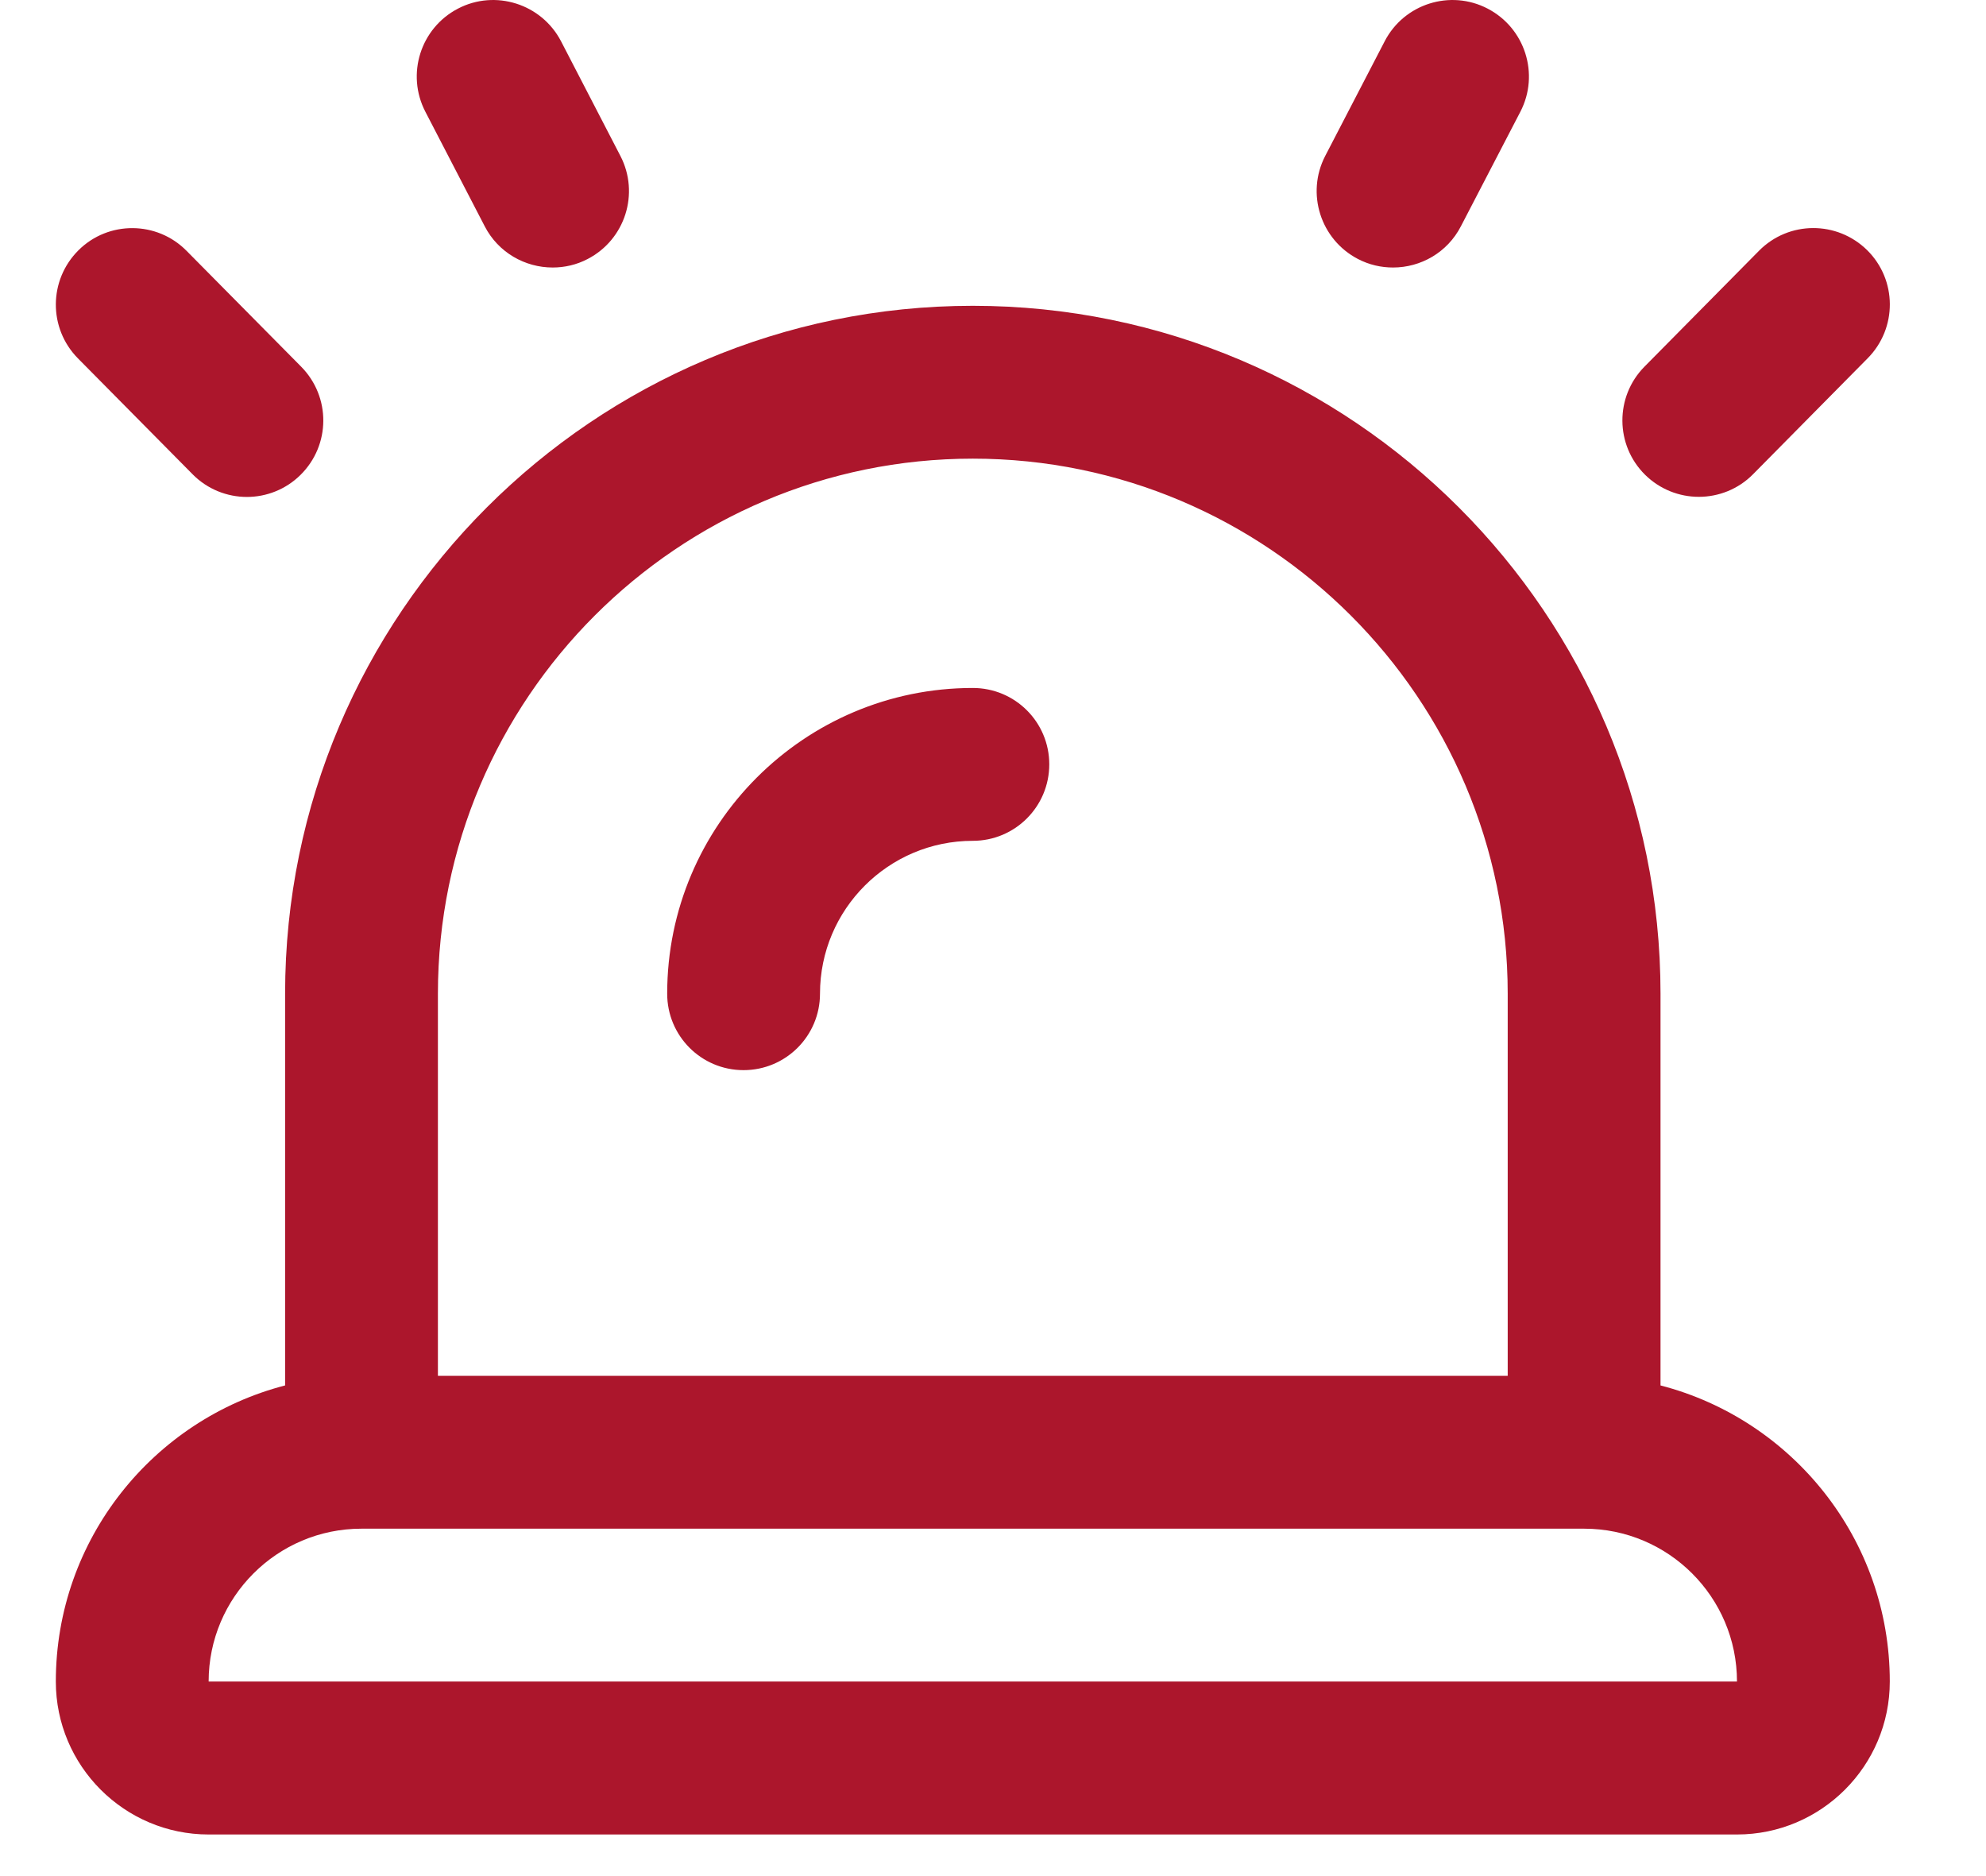 <svg width="18" height="17" viewBox="0 0 18 17" fill="none" xmlns="http://www.w3.org/2000/svg">
<g clip-path="url(#clip0_3918_10008)">
<path d="M15.05 12.554V9.004C15.05 5.567 12.255 2.771 8.817 2.771C5.38 2.771 2.584 5.567 2.584 9.004V12.554C1.39 12.863 0.506 13.948 0.506 15.237C0.506 16.001 1.127 16.623 1.891 16.623H15.743C16.507 16.623 17.128 16.001 17.128 15.237C17.128 13.948 16.244 12.863 15.05 12.554ZM8.817 4.156C11.49 4.156 13.665 6.331 13.665 9.004V12.467H3.969V9.004C3.969 6.331 6.144 4.156 8.817 4.156ZM1.891 15.237C1.891 14.473 2.512 13.852 3.276 13.852H14.358C15.122 13.852 15.743 14.473 15.743 15.237H1.891ZM14.91 4.302C14.638 4.033 14.636 3.595 14.904 3.323L15.943 2.272C16.212 2 16.65 1.998 16.923 2.267C17.195 2.536 17.197 2.974 16.928 3.246L15.889 4.297C15.754 4.434 15.575 4.502 15.397 4.502C15.221 4.502 15.045 4.435 14.91 4.302ZM12.011 1.413L12.55 0.374C12.726 0.034 13.145 -0.098 13.483 0.078C13.822 0.254 13.956 0.672 13.78 1.012L13.241 2.05C13.118 2.289 12.876 2.424 12.626 2.424C12.518 2.424 12.41 2.4 12.308 2.347C11.969 2.171 11.835 1.753 12.011 1.413ZM0.706 3.247C0.437 2.974 0.44 2.537 0.712 2.267C0.983 1.998 1.423 2.001 1.691 2.273L2.73 3.323C2.999 3.596 2.997 4.033 2.724 4.303C2.59 4.436 2.413 4.503 2.238 4.503C2.059 4.503 1.88 4.434 1.745 4.297L0.706 3.247ZM3.855 1.012C3.679 0.672 3.812 0.254 4.151 0.078C4.488 -0.098 4.908 0.034 5.085 0.374L5.623 1.413C5.799 1.753 5.666 2.171 5.326 2.347C5.225 2.4 5.116 2.424 5.009 2.424C4.759 2.424 4.516 2.289 4.393 2.05L3.855 1.012ZM6.047 9.004C6.047 7.476 7.289 6.234 8.817 6.234C9.2 6.234 9.51 6.543 9.51 6.926C9.51 7.309 9.2 7.619 8.817 7.619C8.053 7.619 7.432 8.24 7.432 9.004C7.432 9.387 7.122 9.697 6.739 9.697C6.356 9.697 6.047 9.387 6.047 9.004Z" fill="#AC162C"/>
</g>
<defs>
<clipPath id="clip0_3918_10008">
<rect width="16.622" height="16.622" fill="white" transform="translate(0.506)"/>
</clipPath>
</defs>
</svg>
